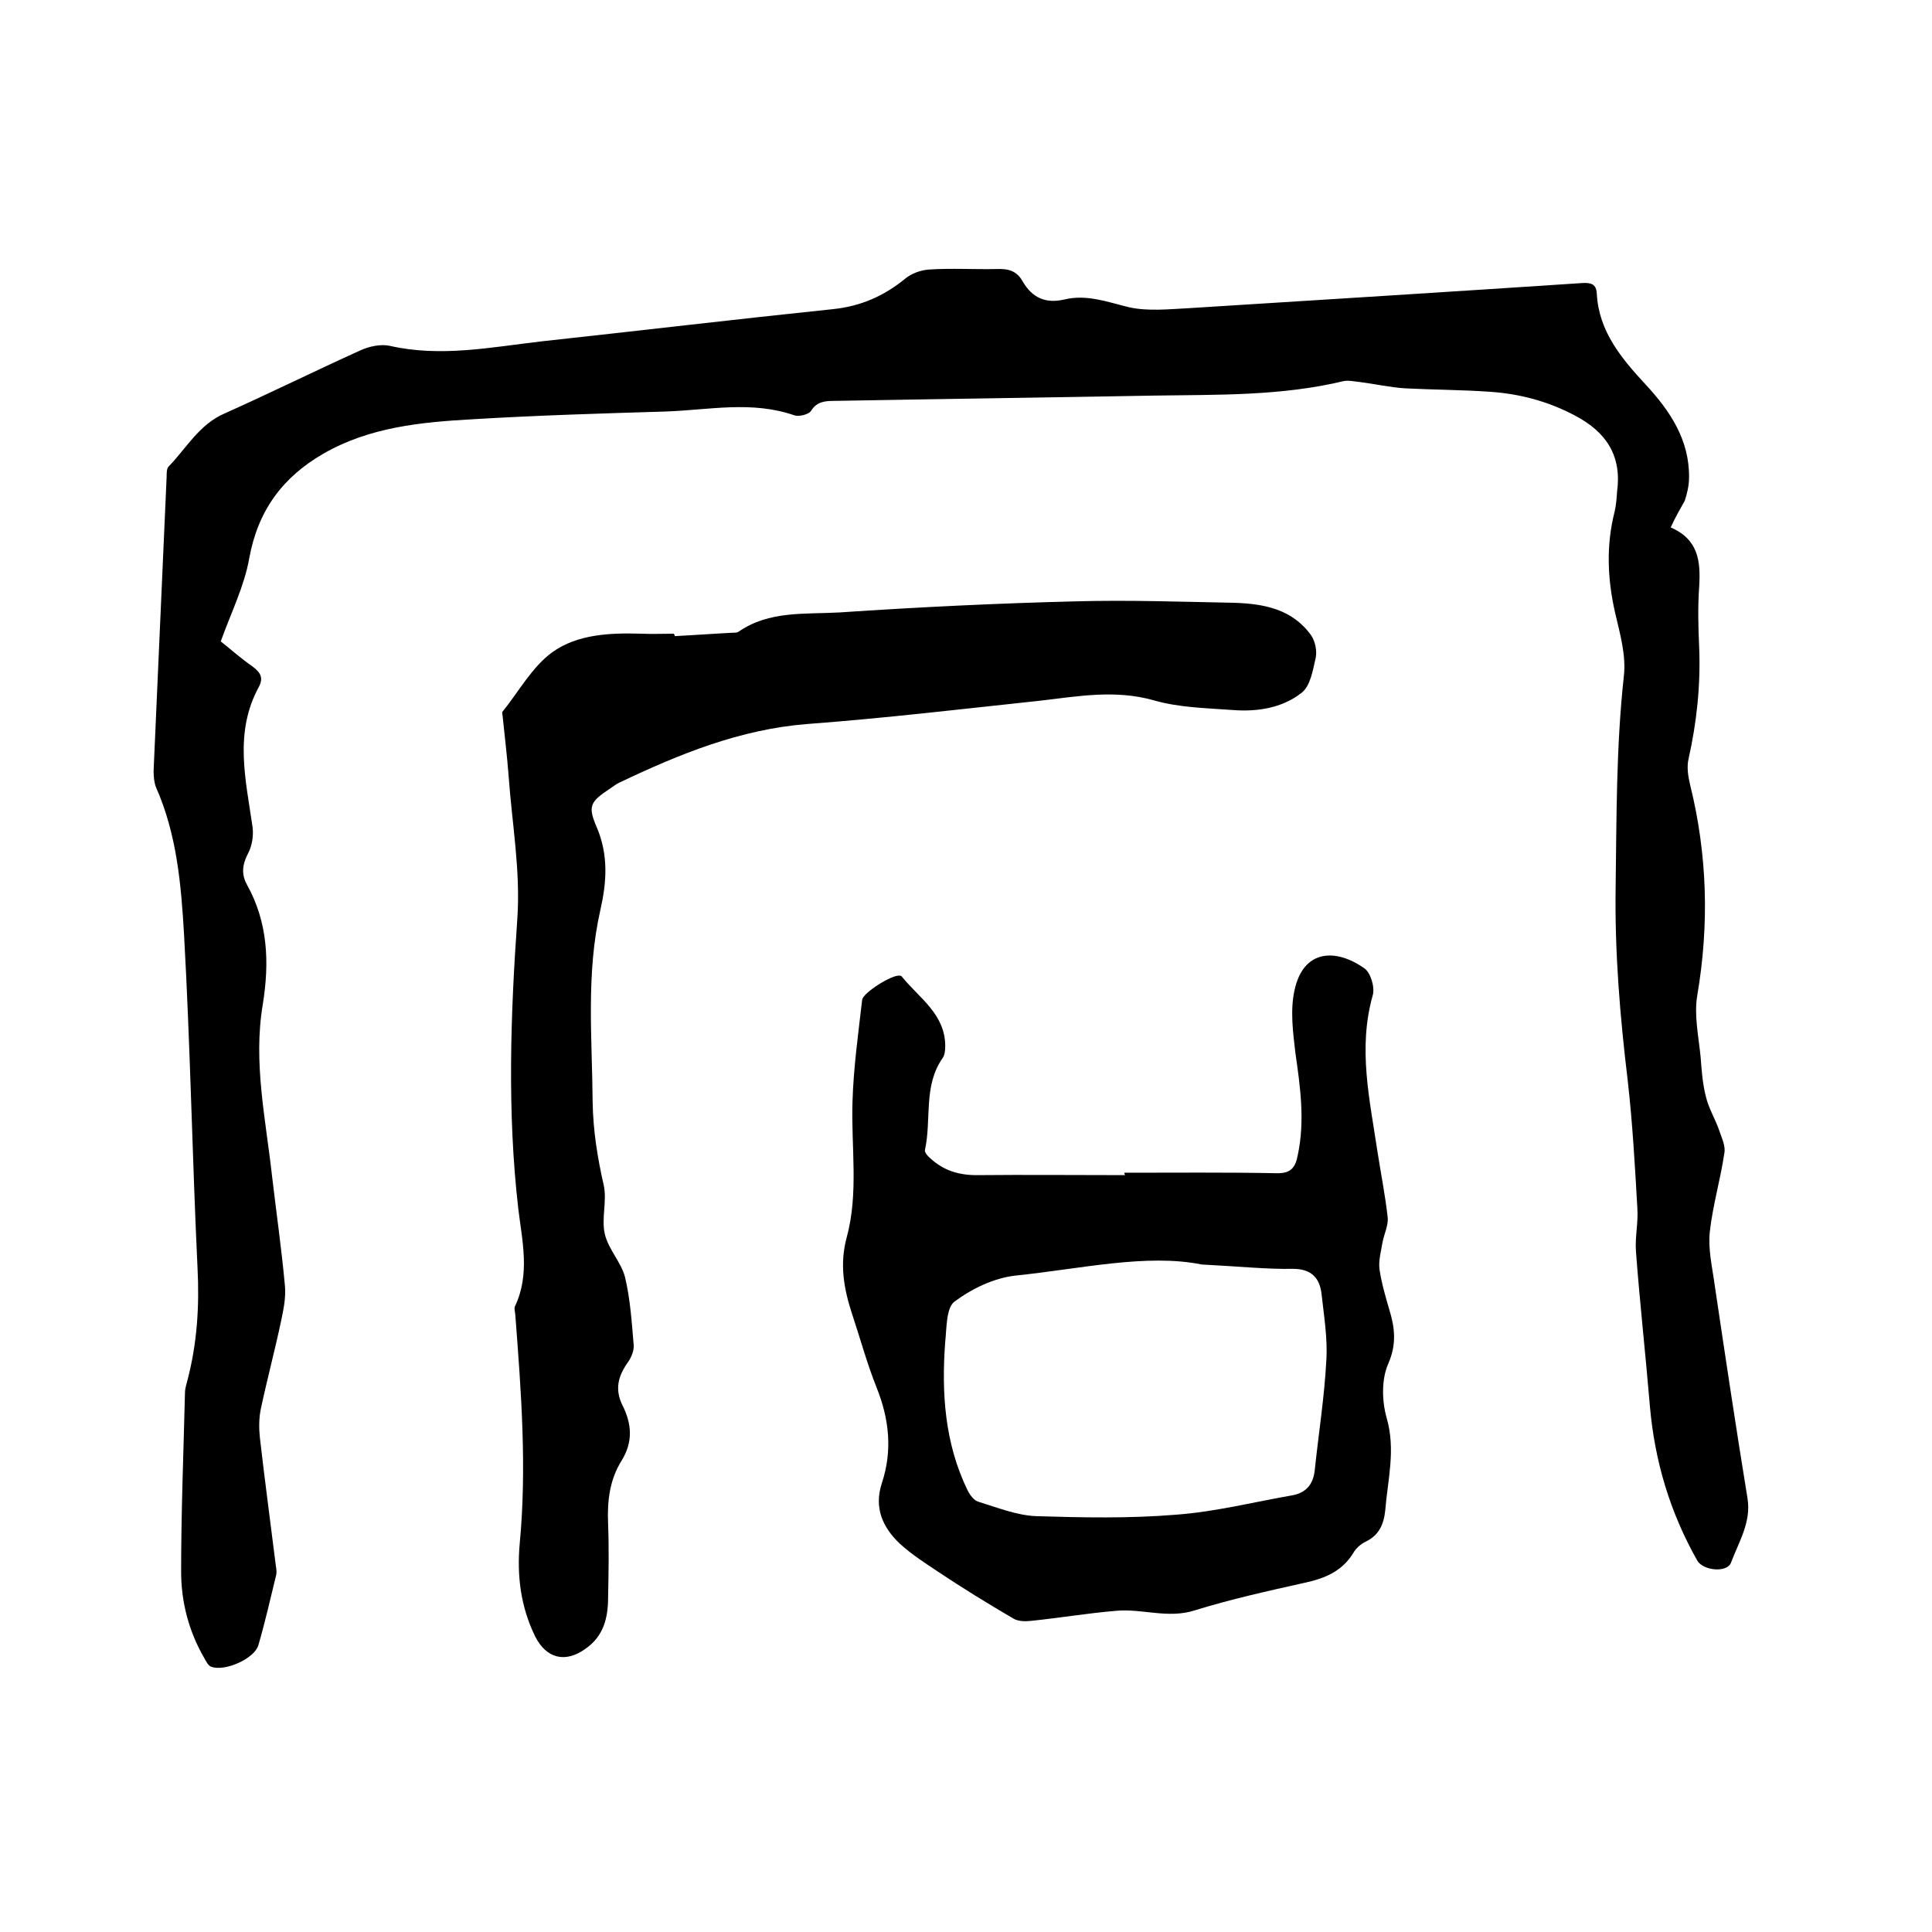 <svg enable-background="new 0 0 400 400" viewBox="0 0 400 400" xmlns="http://www.w3.org/2000/svg"><path d="m345.9 109.2c5.8 2.5 6.2 7.1 5.9 12.2-.3 4.2-.2 8.5 0 12.7.3 7.8-.5 15.4-2.2 23-.4 1.7-.1 3.6.3 5.3 3.6 14.5 4 29 1.5 43.7-.7 4.1.3 8.6.7 12.8.2 2.7.4 5.5 1.1 8.2.6 2.5 2 4.7 2.8 7.1.5 1.5 1.3 3.1 1 4.6-.8 5.4-2.4 10.8-3 16.2-.4 3.6.5 7.3 1 11 2.2 14.8 4.4 29.5 6.8 44.2.8 5-1.8 9-3.4 13.3-.8 2.2-5.8 1.7-7-.4-5.6-9.9-8.8-20.5-9.8-31.9-.9-10.8-2.1-21.5-2.9-32.2-.2-2.9.5-5.9.3-8.8-.5-8.8-1-17.7-2-26.5-1.6-13.3-2.7-26.5-2.5-39.9.2-14.6.1-29.2 1.7-43.8.5-4.3-.8-8.8-1.8-13.1-1.6-7-1.9-14-.1-21 .3-1.3.4-2.7.5-4.1 1-7.4-2.2-12.3-8.6-15.7-5.6-3-11.6-4.6-17.9-5-5.8-.4-11.6-.4-17.4-.7-3.1-.2-6.2-.9-9.3-1.3-1.1-.1-2.3-.4-3.4-.2-12.9 3.1-26 2.8-39.1 3-22.1.4-44.2.7-66.3 1.1-1.9 0-3.7.1-4.9 2.1-.5.7-2.4 1.2-3.4.9-8.9-3.1-17.8-1.1-26.7-.8-13.3.4-26.6.8-39.9 1.6-10.7.6-21.3 1.6-30.9 7.1-8.5 4.9-13.6 11.8-15.4 21.7-1 5.7-3.7 11.1-5.9 17.2 1.7 1.3 4 3.4 6.6 5.2 1.6 1.2 2.3 2.3 1.3 4.2-5.2 9.5-2.7 19.3-1.3 29.1.2 1.7-.1 3.8-.9 5.3-1.2 2.3-1.5 4.3-.3 6.5 4.4 7.9 4.7 16.2 3.3 24.9-2 11.9.6 23.6 1.9 35.3.9 7.7 2 15.3 2.7 23 .2 2.4-.3 4.8-.8 7.2-1.3 6.1-2.9 12.1-4.2 18.2-.4 1.9-.4 4-.2 5.9 1 8.8 2.2 17.6 3.3 26.5.1.6.2 1.3.1 1.9-1.2 4.9-2.3 9.8-3.7 14.6-.8 2.8-6.9 5.5-9.7 4.5-.7-.2-1.1-1.1-1.5-1.8-3.2-5.5-4.8-11.6-4.8-17.9 0-12.4.5-24.8.8-37.1 0-.8.3-1.7.5-2.5 2-7.6 2.5-15.3 2.1-23.2-1.1-23-1.5-46.1-2.8-69.2-.6-10.3-1.5-20.7-5.8-30.4-.4-1-.5-2.3-.5-3.4.9-20.3 1.8-40.6 2.7-60.9 0-.7 0-1.7.4-2.1 3.7-3.8 6.3-8.7 11.6-11 9.4-4.2 18.7-8.8 28.2-13.1 1.8-.8 4.1-1.3 6-.9 10.5 2.4 20.9.3 31.2-.9 20.2-2.2 40.4-4.6 60.6-6.7 5.7-.6 10.5-2.7 14.9-6.3 1.3-1.1 3.3-1.8 5-1.9 4.6-.3 9.3 0 14-.1 2.4-.1 4.1.4 5.3 2.5 2 3.5 4.8 4.7 8.7 3.8 4.6-1.1 8.8.5 13.3 1.6 4 .9 8.4.4 12.5.2 27.1-1.7 54.3-3.4 81.4-5.2 1.8-.1 2.9.2 3 2.2.4 7.8 5.1 13.4 10.1 18.8 5.1 5.5 9.1 11.5 9 19.3 0 1.6-.4 3.3-.9 4.8-.9 1.6-1.9 3.3-2.9 5.5z"/><path d="m139.7 131.7c4-.2 8-.5 12-.7.4 0 .9 0 1.2-.2 6.3-4.4 13.8-3.6 20.9-4 16.3-1.1 32.7-1.9 49.1-2.3 10.9-.3 21.8.1 32.6.3 6.2.2 12.1 1.3 16 6.8.8 1.2 1.2 3.2.9 4.6-.6 2.6-1.1 5.9-3 7.3-4 3.1-9.1 3.9-14.2 3.5-5.5-.4-11.1-.5-16.3-2-8.1-2.3-15.9-.8-23.8.1-16 1.7-31.9 3.6-48 4.8-13.9 1.1-26.4 6.2-38.8 12.1-.7.3-1.3.8-1.9 1.2-4.2 2.8-4.8 3.6-2.8 8.2 2.4 5.7 2 11.3.7 17-3 13.2-1.7 26.5-1.6 39.8.1 5.9 1 11.5 2.3 17.2.7 3.2-.5 6.8.2 10s3.4 5.9 4.2 9c1.1 4.6 1.4 9.4 1.8 14.1.1 1.1-.5 2.5-1.1 3.4-2.1 2.9-2.9 5.7-1.2 9.1 1.9 3.8 2.2 7.5-.2 11.4-2.5 4-3 8.4-2.8 13.1.2 5.1.1 10.2 0 15.2 0 4.2-.9 8-4.6 10.6-4.2 3.1-8.2 2.1-10.5-2.5-3-6.1-3.8-12.6-3.2-19.2 1.5-15.8.3-31.5-.9-47.2 0-.6-.3-1.4-.1-1.9 3.2-6.7 1.5-13.6.7-20.3-2.3-20-1.6-40-.2-59.9.7-10-1.1-19.8-1.8-29.7-.3-4-.8-8-1.2-12 0-.4-.2-1-.1-1.2 3.4-4.2 6.2-9.4 10.4-12.4 5.2-3.7 11.9-4 18.4-3.8 2.2.1 4.4 0 6.7 0 .2.3.2.4.2.5z"/><path d="m232.8 242.8c10.5 0 21-.1 31.4.1 3 .1 4-1.1 4.5-3.8 1.5-7.1.5-14.1-.5-21.1-.5-4.2-1.1-8.8-.2-12.9 1.8-8.6 8.6-8.8 14.5-4.6 1.3.9 2.2 4 1.7 5.6-3.1 11-.6 21.6 1 32.4.7 4.5 1.6 9 2.1 13.5.2 1.7-.8 3.6-1.1 5.4s-.8 3.6-.6 5.3c.4 2.8 1.2 5.6 2 8.3 1.2 3.9 1.6 7.3-.2 11.4-1.4 3.2-1.3 7.7-.3 11.2 1.9 6.6.2 12.8-.3 19.1-.3 2.9-1.3 5.2-4.1 6.5-1 .5-2 1.4-2.5 2.3-2.3 3.8-5.9 5.3-10.1 6.2-7.6 1.7-15.3 3.4-22.7 5.7-5.6 1.8-10.9-.4-16.3.1-6 .5-11.9 1.5-17.8 2.1-1.1.1-2.5.1-3.5-.5-5.3-3.1-10.5-6.3-15.6-9.7-2.7-1.8-5.5-3.6-7.9-5.8-3.6-3.4-5.4-7.5-3.7-12.6 2.2-6.7 1.5-13.2-1.1-19.7-2-5-3.4-10.2-5.1-15.3-1.7-5.2-2.6-10.3-1.1-15.8 2.5-9.2.9-18.7 1.2-28.1.2-7 1.2-14.1 2-21.1.2-1.5 6.3-5.3 7.8-5 .2 0 .4.1.5.3 3.6 4.4 8.9 7.7 8.9 14.3 0 .8-.1 1.8-.5 2.4-4.1 5.8-2.3 12.7-3.7 19.1-.1.5.6 1.3 1.1 1.7 2.7 2.5 5.8 3.5 9.6 3.5 10.3-.1 20.5 0 30.8 0-.2-.1-.2-.3-.2-.5zm16 19c-11.4-2.3-25 .9-38.6 2.3-4.4.5-9 2.7-12.6 5.4-1.7 1.3-1.6 5.4-1.9 8.3-.8 10.6-.1 21 4.6 30.7.5 1 1.3 2.1 2.2 2.4 3.9 1.2 7.9 2.8 11.9 3 9.7.3 19.5.5 29.1-.3 8.1-.6 16-2.6 24-4 2.9-.5 4.4-2.3 4.7-5.2.8-7.6 2-15.1 2.4-22.7.3-4.6-.5-9.3-1-13.9-.4-3.3-2.2-5.1-5.9-5.1-5.5.1-11-.5-18.9-.9z"/></svg>